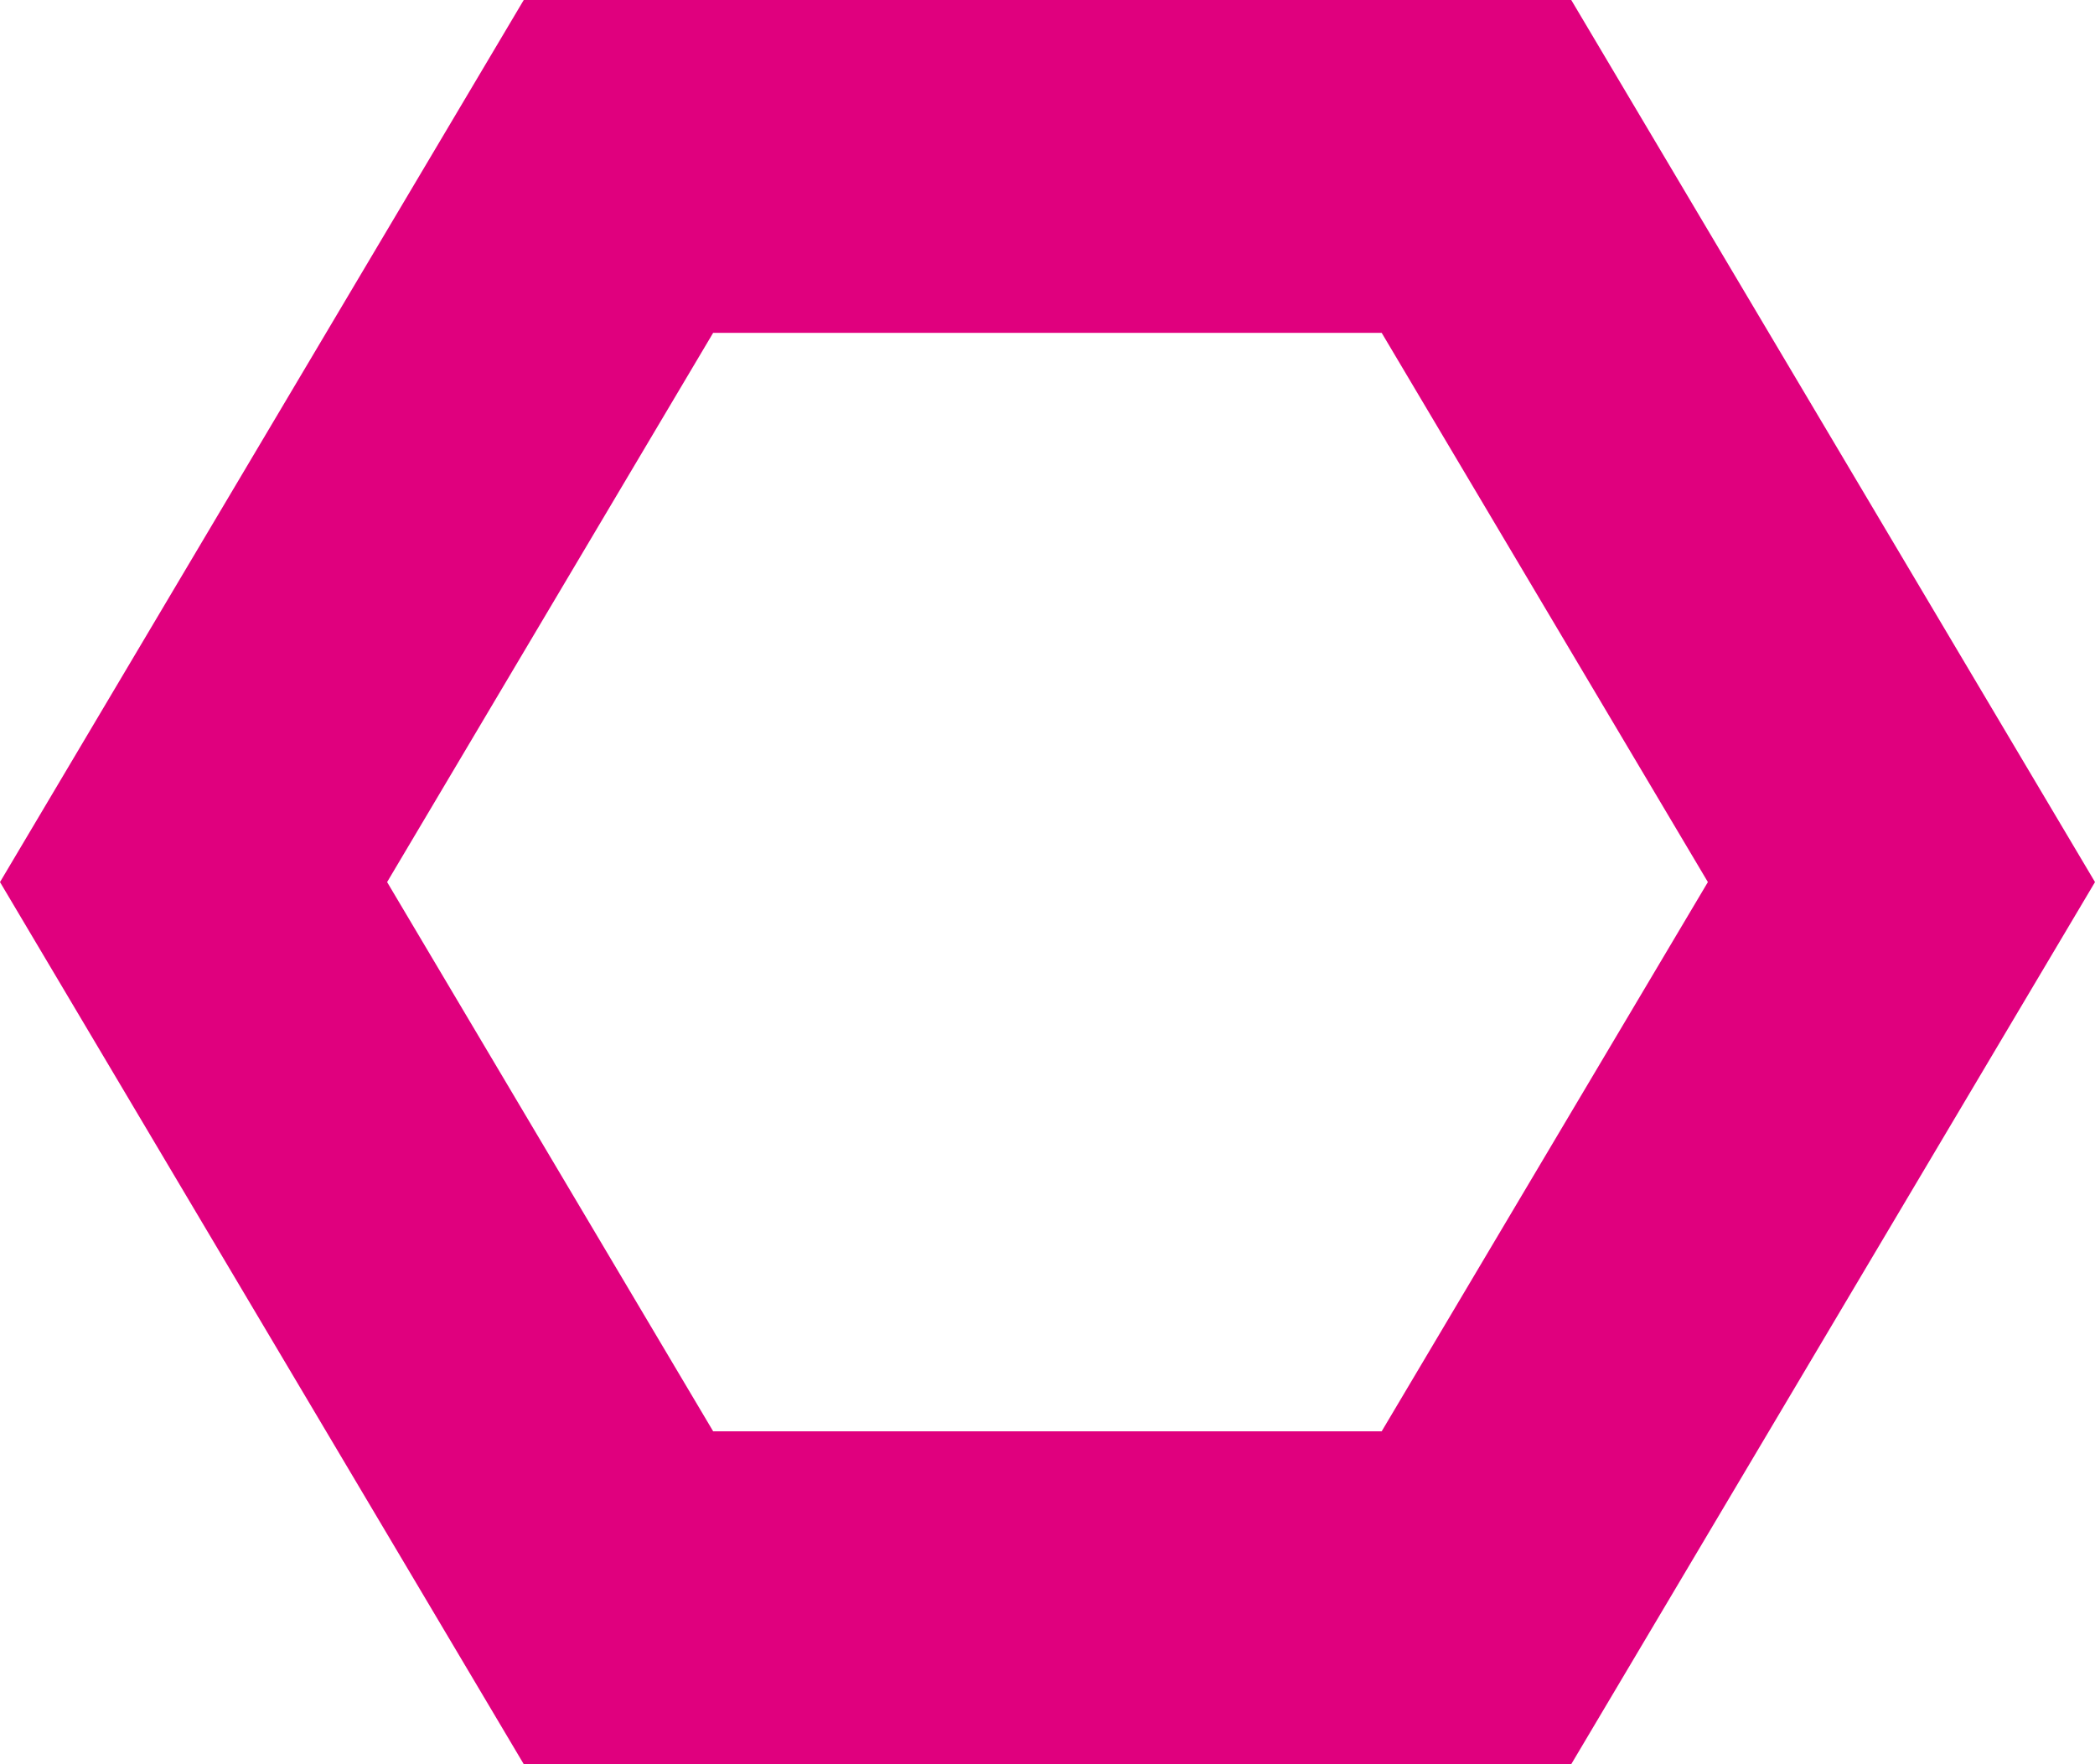 <svg xmlns="http://www.w3.org/2000/svg" width="12.588" height="10.6" viewBox="0 0 12.588 10.6"><g id="viñeta" fill="none"><path d="M9.441.0l3.147 5.3-3.147 5.3H3.147L0 5.3 3.147.0z" stroke="none"/><path d="m4.285 2L2.326 5.3l1.959 3.3H8.302L10.262 5.3 8.302 2H4.285m-1.138-2h6.294L12.588 5.3l-3.147 5.3H3.147L-.19073486328125e-5 5.3l3.147-5.3z" stroke="none" fill="#e0007e"/></g></svg>